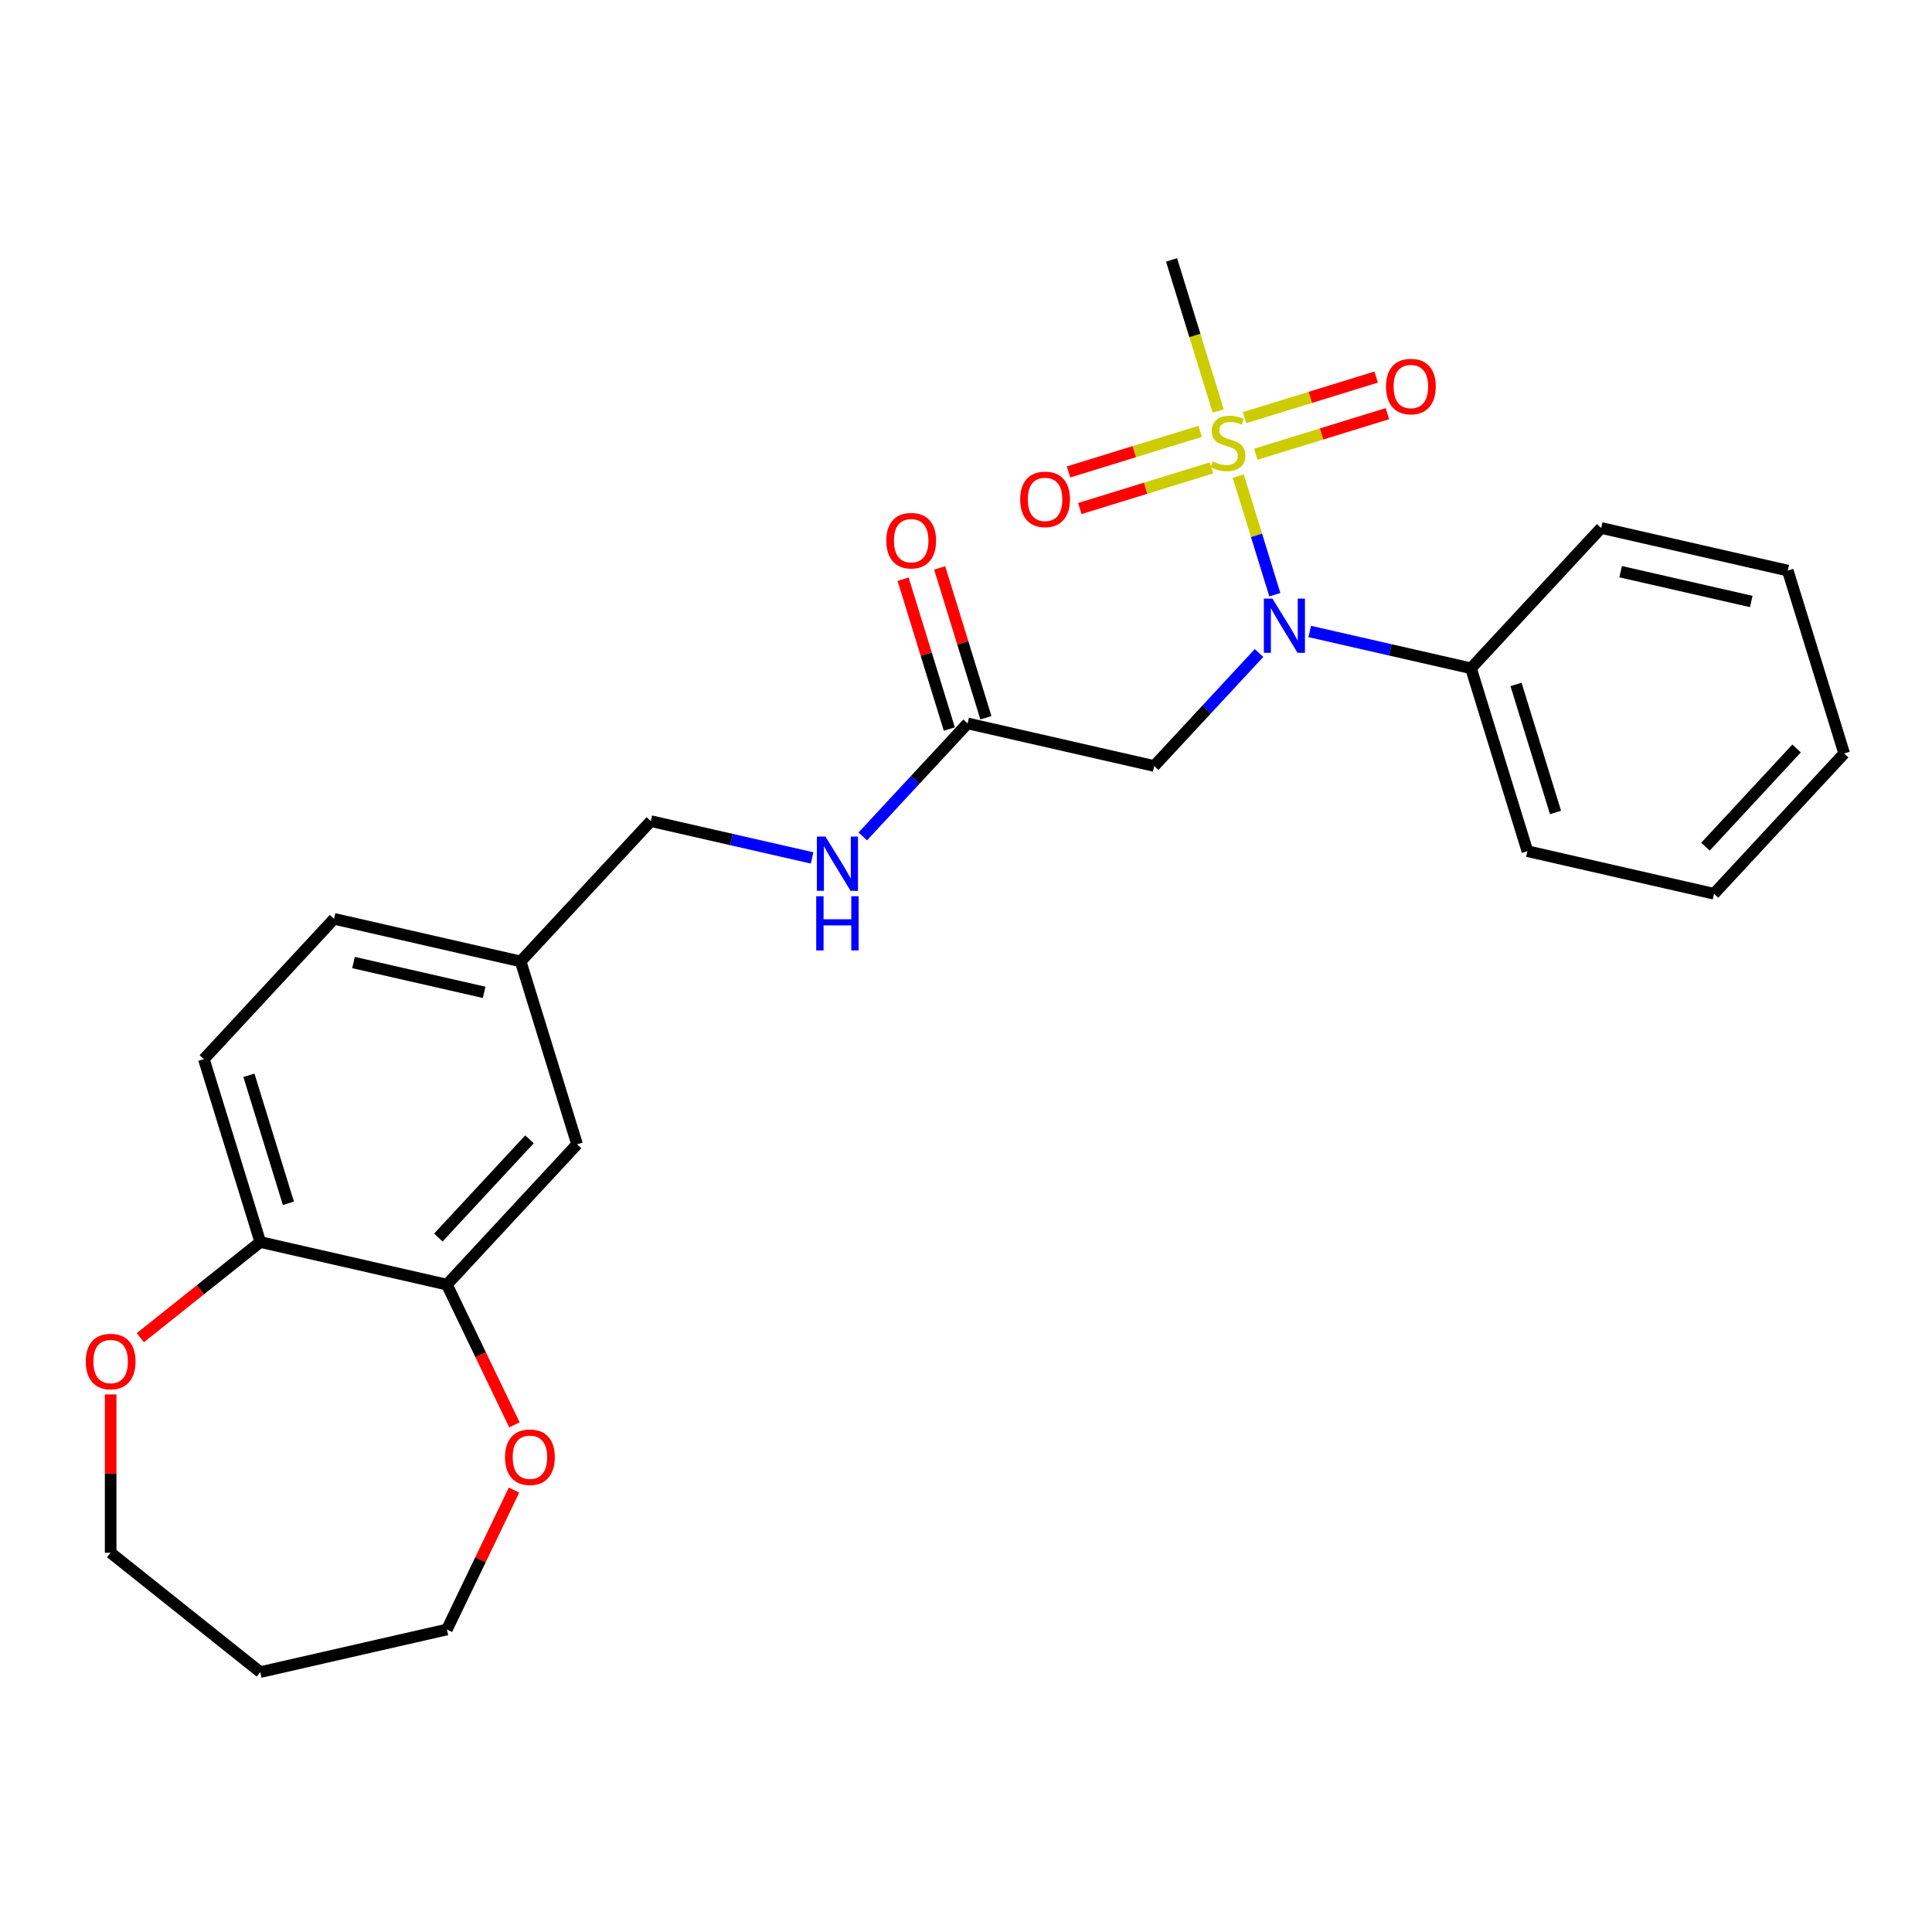 <?xml version='1.0' encoding='iso-8859-1'?>
<svg version='1.1' baseProfile='full'
              xmlns='http://www.w3.org/2000/svg'
                      xmlns:rdkit='http://www.rdkit.org/xml'
                      xmlns:xlink='http://www.w3.org/1999/xlink'
                  xml:space='preserve'
width='1000px' height='1000px' viewBox='0 0 1000 1000'>
<!-- END OF HEADER -->
<rect style='opacity:1.0;fill:#FFFFFF;stroke:none' width='1000' height='1000' x='0' y='0'> </rect>
<path class='bond-0' d='M 640.909,246.411 L 650.378,277.107' style='fill:none;fill-rule:evenodd;stroke:#CCCC00;stroke-width:6px;stroke-linecap:butt;stroke-linejoin:miter;stroke-opacity:1' />
<path class='bond-0' d='M 650.378,277.107 L 659.847,307.804' style='fill:none;fill-rule:evenodd;stroke:#0000FF;stroke-width:6px;stroke-linecap:butt;stroke-linejoin:miter;stroke-opacity:1' />
<path class='bond-4' d='M 621.206,223.265 L 587.138,233.774' style='fill:none;fill-rule:evenodd;stroke:#CCCC00;stroke-width:6px;stroke-linecap:butt;stroke-linejoin:miter;stroke-opacity:1' />
<path class='bond-4' d='M 587.138,233.774 L 553.069,244.283' style='fill:none;fill-rule:evenodd;stroke:#FF0000;stroke-width:6px;stroke-linecap:butt;stroke-linejoin:miter;stroke-opacity:1' />
<path class='bond-4' d='M 627.047,242.198 L 592.978,252.707' style='fill:none;fill-rule:evenodd;stroke:#CCCC00;stroke-width:6px;stroke-linecap:butt;stroke-linejoin:miter;stroke-opacity:1' />
<path class='bond-4' d='M 592.978,252.707 L 558.909,263.216' style='fill:none;fill-rule:evenodd;stroke:#FF0000;stroke-width:6px;stroke-linecap:butt;stroke-linejoin:miter;stroke-opacity:1' />
<path class='bond-5' d='M 649.99,235.121 L 684.059,224.612' style='fill:none;fill-rule:evenodd;stroke:#CCCC00;stroke-width:6px;stroke-linecap:butt;stroke-linejoin:miter;stroke-opacity:1' />
<path class='bond-5' d='M 684.059,224.612 L 718.128,214.103' style='fill:none;fill-rule:evenodd;stroke:#FF0000;stroke-width:6px;stroke-linecap:butt;stroke-linejoin:miter;stroke-opacity:1' />
<path class='bond-5' d='M 644.15,216.188 L 678.219,205.679' style='fill:none;fill-rule:evenodd;stroke:#CCCC00;stroke-width:6px;stroke-linecap:butt;stroke-linejoin:miter;stroke-opacity:1' />
<path class='bond-5' d='M 678.219,205.679 L 712.288,195.17' style='fill:none;fill-rule:evenodd;stroke:#FF0000;stroke-width:6px;stroke-linecap:butt;stroke-linejoin:miter;stroke-opacity:1' />
<path class='bond-14' d='M 630.52,212.728 L 618.459,173.628' style='fill:none;fill-rule:evenodd;stroke:#CCCC00;stroke-width:6px;stroke-linecap:butt;stroke-linejoin:miter;stroke-opacity:1' />
<path class='bond-14' d='M 618.459,173.628 L 606.398,134.528' style='fill:none;fill-rule:evenodd;stroke:#000000;stroke-width:6px;stroke-linecap:butt;stroke-linejoin:miter;stroke-opacity:1' />
<path class='bond-1' d='M 651.682,337.994 L 624.549,367.236' style='fill:none;fill-rule:evenodd;stroke:#0000FF;stroke-width:6px;stroke-linecap:butt;stroke-linejoin:miter;stroke-opacity:1' />
<path class='bond-1' d='M 624.549,367.236 L 597.417,396.479' style='fill:none;fill-rule:evenodd;stroke:#000000;stroke-width:6px;stroke-linecap:butt;stroke-linejoin:miter;stroke-opacity:1' />
<path class='bond-9' d='M 677.915,326.852 L 719.648,336.377' style='fill:none;fill-rule:evenodd;stroke:#0000FF;stroke-width:6px;stroke-linecap:butt;stroke-linejoin:miter;stroke-opacity:1' />
<path class='bond-9' d='M 719.648,336.377 L 761.381,345.902' style='fill:none;fill-rule:evenodd;stroke:#000000;stroke-width:6px;stroke-linecap:butt;stroke-linejoin:miter;stroke-opacity:1' />
<path class='bond-2' d='M 597.417,396.479 L 500.834,374.434' style='fill:none;fill-rule:evenodd;stroke:#000000;stroke-width:6px;stroke-linecap:butt;stroke-linejoin:miter;stroke-opacity:1' />
<path class='bond-7' d='M 500.834,374.434 L 473.701,403.677' style='fill:none;fill-rule:evenodd;stroke:#000000;stroke-width:6px;stroke-linecap:butt;stroke-linejoin:miter;stroke-opacity:1' />
<path class='bond-7' d='M 473.701,403.677 L 446.569,432.919' style='fill:none;fill-rule:evenodd;stroke:#0000FF;stroke-width:6px;stroke-linecap:butt;stroke-linejoin:miter;stroke-opacity:1' />
<path class='bond-12' d='M 510.301,371.514 L 498.338,332.731' style='fill:none;fill-rule:evenodd;stroke:#000000;stroke-width:6px;stroke-linecap:butt;stroke-linejoin:miter;stroke-opacity:1' />
<path class='bond-12' d='M 498.338,332.731 L 486.375,293.948' style='fill:none;fill-rule:evenodd;stroke:#FF0000;stroke-width:6px;stroke-linecap:butt;stroke-linejoin:miter;stroke-opacity:1' />
<path class='bond-12' d='M 491.368,377.354 L 479.405,338.571' style='fill:none;fill-rule:evenodd;stroke:#000000;stroke-width:6px;stroke-linecap:butt;stroke-linejoin:miter;stroke-opacity:1' />
<path class='bond-12' d='M 479.405,338.571 L 467.442,299.788' style='fill:none;fill-rule:evenodd;stroke:#FF0000;stroke-width:6px;stroke-linecap:butt;stroke-linejoin:miter;stroke-opacity:1' />
<path class='bond-3' d='M 231.306,664.917 L 298.688,592.296' style='fill:none;fill-rule:evenodd;stroke:#000000;stroke-width:6px;stroke-linecap:butt;stroke-linejoin:miter;stroke-opacity:1' />
<path class='bond-3' d='M 226.889,640.547 L 274.057,589.713' style='fill:none;fill-rule:evenodd;stroke:#000000;stroke-width:6px;stroke-linecap:butt;stroke-linejoin:miter;stroke-opacity:1' />
<path class='bond-8' d='M 231.306,664.917 L 248.785,701.213' style='fill:none;fill-rule:evenodd;stroke:#000000;stroke-width:6px;stroke-linecap:butt;stroke-linejoin:miter;stroke-opacity:1' />
<path class='bond-8' d='M 248.785,701.213 L 266.265,737.509' style='fill:none;fill-rule:evenodd;stroke:#FF0000;stroke-width:6px;stroke-linecap:butt;stroke-linejoin:miter;stroke-opacity:1' />
<path class='bond-27' d='M 231.306,664.917 L 134.724,642.872' style='fill:none;fill-rule:evenodd;stroke:#000000;stroke-width:6px;stroke-linecap:butt;stroke-linejoin:miter;stroke-opacity:1' />
<path class='bond-6' d='M 134.724,642.872 L 105.523,548.207' style='fill:none;fill-rule:evenodd;stroke:#000000;stroke-width:6px;stroke-linecap:butt;stroke-linejoin:miter;stroke-opacity:1' />
<path class='bond-6' d='M 149.277,622.833 L 128.837,556.567' style='fill:none;fill-rule:evenodd;stroke:#000000;stroke-width:6px;stroke-linecap:butt;stroke-linejoin:miter;stroke-opacity:1' />
<path class='bond-11' d='M 134.724,642.872 L 103.675,667.633' style='fill:none;fill-rule:evenodd;stroke:#000000;stroke-width:6px;stroke-linecap:butt;stroke-linejoin:miter;stroke-opacity:1' />
<path class='bond-11' d='M 103.675,667.633 L 72.626,692.394' style='fill:none;fill-rule:evenodd;stroke:#FF0000;stroke-width:6px;stroke-linecap:butt;stroke-linejoin:miter;stroke-opacity:1' />
<path class='bond-16' d='M 420.336,444.061 L 378.603,434.536' style='fill:none;fill-rule:evenodd;stroke:#0000FF;stroke-width:6px;stroke-linecap:butt;stroke-linejoin:miter;stroke-opacity:1' />
<path class='bond-16' d='M 378.603,434.536 L 336.87,425.011' style='fill:none;fill-rule:evenodd;stroke:#000000;stroke-width:6px;stroke-linecap:butt;stroke-linejoin:miter;stroke-opacity:1' />
<path class='bond-19' d='M 266.055,771.271 L 248.68,807.349' style='fill:none;fill-rule:evenodd;stroke:#FF0000;stroke-width:6px;stroke-linecap:butt;stroke-linejoin:miter;stroke-opacity:1' />
<path class='bond-19' d='M 248.68,807.349 L 231.306,843.427' style='fill:none;fill-rule:evenodd;stroke:#000000;stroke-width:6px;stroke-linecap:butt;stroke-linejoin:miter;stroke-opacity:1' />
<path class='bond-21' d='M 761.381,345.902 L 790.581,440.567' style='fill:none;fill-rule:evenodd;stroke:#000000;stroke-width:6px;stroke-linecap:butt;stroke-linejoin:miter;stroke-opacity:1' />
<path class='bond-21' d='M 784.694,354.262 L 805.134,420.527' style='fill:none;fill-rule:evenodd;stroke:#000000;stroke-width:6px;stroke-linecap:butt;stroke-linejoin:miter;stroke-opacity:1' />
<path class='bond-22' d='M 761.381,345.902 L 828.763,273.282' style='fill:none;fill-rule:evenodd;stroke:#000000;stroke-width:6px;stroke-linecap:butt;stroke-linejoin:miter;stroke-opacity:1' />
<path class='bond-10' d='M 298.688,592.296 L 269.488,497.631' style='fill:none;fill-rule:evenodd;stroke:#000000;stroke-width:6px;stroke-linecap:butt;stroke-linejoin:miter;stroke-opacity:1' />
<path class='bond-20' d='M 57.271,721.738 L 57.271,762.721' style='fill:none;fill-rule:evenodd;stroke:#FF0000;stroke-width:6px;stroke-linecap:butt;stroke-linejoin:miter;stroke-opacity:1' />
<path class='bond-20' d='M 57.271,762.721 L 57.271,803.705' style='fill:none;fill-rule:evenodd;stroke:#000000;stroke-width:6px;stroke-linecap:butt;stroke-linejoin:miter;stroke-opacity:1' />
<path class='bond-13' d='M 105.523,548.207 L 172.906,475.587' style='fill:none;fill-rule:evenodd;stroke:#000000;stroke-width:6px;stroke-linecap:butt;stroke-linejoin:miter;stroke-opacity:1' />
<path class='bond-15' d='M 269.488,497.631 L 336.87,425.011' style='fill:none;fill-rule:evenodd;stroke:#000000;stroke-width:6px;stroke-linecap:butt;stroke-linejoin:miter;stroke-opacity:1' />
<path class='bond-17' d='M 269.488,497.631 L 172.906,475.587' style='fill:none;fill-rule:evenodd;stroke:#000000;stroke-width:6px;stroke-linecap:butt;stroke-linejoin:miter;stroke-opacity:1' />
<path class='bond-17' d='M 250.592,513.641 L 182.984,498.21' style='fill:none;fill-rule:evenodd;stroke:#000000;stroke-width:6px;stroke-linecap:butt;stroke-linejoin:miter;stroke-opacity:1' />
<path class='bond-18' d='M 134.724,865.472 L 231.306,843.427' style='fill:none;fill-rule:evenodd;stroke:#000000;stroke-width:6px;stroke-linecap:butt;stroke-linejoin:miter;stroke-opacity:1' />
<path class='bond-28' d='M 134.724,865.472 L 57.271,803.705' style='fill:none;fill-rule:evenodd;stroke:#000000;stroke-width:6px;stroke-linecap:butt;stroke-linejoin:miter;stroke-opacity:1' />
<path class='bond-24' d='M 790.581,440.567 L 887.163,462.611' style='fill:none;fill-rule:evenodd;stroke:#000000;stroke-width:6px;stroke-linecap:butt;stroke-linejoin:miter;stroke-opacity:1' />
<path class='bond-23' d='M 828.763,273.282 L 925.345,295.326' style='fill:none;fill-rule:evenodd;stroke:#000000;stroke-width:6px;stroke-linecap:butt;stroke-linejoin:miter;stroke-opacity:1' />
<path class='bond-23' d='M 838.841,295.905 L 906.449,311.336' style='fill:none;fill-rule:evenodd;stroke:#000000;stroke-width:6px;stroke-linecap:butt;stroke-linejoin:miter;stroke-opacity:1' />
<path class='bond-25' d='M 925.345,295.326 L 954.545,389.991' style='fill:none;fill-rule:evenodd;stroke:#000000;stroke-width:6px;stroke-linecap:butt;stroke-linejoin:miter;stroke-opacity:1' />
<path class='bond-26' d='M 887.163,462.611 L 954.545,389.991' style='fill:none;fill-rule:evenodd;stroke:#000000;stroke-width:6px;stroke-linecap:butt;stroke-linejoin:miter;stroke-opacity:1' />
<path class='bond-26' d='M 882.747,438.242 L 929.914,387.407' style='fill:none;fill-rule:evenodd;stroke:#000000;stroke-width:6px;stroke-linecap:butt;stroke-linejoin:miter;stroke-opacity:1' />
<path  class='atom-0' d='M 627.673 238.822
Q 627.99 238.941, 629.298 239.496
Q 630.605 240.051, 632.032 240.407
Q 633.498 240.724, 634.925 240.724
Q 637.58 240.724, 639.125 239.456
Q 640.671 238.149, 640.671 235.89
Q 640.671 234.345, 639.878 233.393
Q 639.125 232.442, 637.936 231.927
Q 636.748 231.412, 634.766 230.818
Q 632.27 230.065, 630.764 229.352
Q 629.298 228.638, 628.228 227.133
Q 627.198 225.627, 627.198 223.091
Q 627.198 219.564, 629.575 217.384
Q 631.992 215.205, 636.748 215.205
Q 639.997 215.205, 643.682 216.75
L 642.771 219.802
Q 639.402 218.415, 636.866 218.415
Q 634.132 218.415, 632.626 219.564
Q 631.121 220.673, 631.16 222.615
Q 631.16 224.121, 631.913 225.032
Q 632.706 225.944, 633.815 226.459
Q 634.964 226.974, 636.866 227.568
Q 639.402 228.361, 640.908 229.153
Q 642.414 229.946, 643.484 231.571
Q 644.594 233.156, 644.594 235.89
Q 644.594 239.773, 641.978 241.874
Q 639.402 243.934, 635.083 243.934
Q 632.587 243.934, 630.685 243.379
Q 628.822 242.864, 626.603 241.953
L 627.673 238.822
' fill='#CCCC00'/>
<path  class='atom-1' d='M 658.597 309.83
L 667.79 324.69
Q 668.702 326.156, 670.168 328.811
Q 671.634 331.466, 671.713 331.625
L 671.713 309.83
L 675.438 309.83
L 675.438 337.886
L 671.595 337.886
L 661.728 321.639
Q 660.578 319.737, 659.35 317.557
Q 658.161 315.378, 657.805 314.704
L 657.805 337.886
L 654.159 337.886
L 654.159 309.83
L 658.597 309.83
' fill='#0000FF'/>
<path  class='atom-5' d='M 528.055 258.473
Q 528.055 251.736, 531.384 247.972
Q 534.712 244.207, 540.933 244.207
Q 547.155 244.207, 550.483 247.972
Q 553.812 251.736, 553.812 258.473
Q 553.812 265.288, 550.444 269.172
Q 547.076 273.015, 540.933 273.015
Q 534.752 273.015, 531.384 269.172
Q 528.055 265.328, 528.055 258.473
M 540.933 269.845
Q 545.213 269.845, 547.511 266.992
Q 549.849 264.1, 549.849 258.473
Q 549.849 252.965, 547.511 250.191
Q 545.213 247.377, 540.933 247.377
Q 536.654 247.377, 534.316 250.151
Q 532.018 252.925, 532.018 258.473
Q 532.018 264.139, 534.316 266.992
Q 536.654 269.845, 540.933 269.845
' fill='#FF0000'/>
<path  class='atom-6' d='M 717.385 200.072
Q 717.385 193.336, 720.713 189.571
Q 724.042 185.807, 730.263 185.807
Q 736.485 185.807, 739.813 189.571
Q 743.142 193.336, 743.142 200.072
Q 743.142 206.888, 739.774 210.771
Q 736.405 214.615, 730.263 214.615
Q 724.081 214.615, 720.713 210.771
Q 717.385 206.927, 717.385 200.072
M 730.263 211.445
Q 734.543 211.445, 736.841 208.592
Q 739.179 205.699, 739.179 200.072
Q 739.179 194.564, 736.841 191.79
Q 734.543 188.977, 730.263 188.977
Q 725.984 188.977, 723.646 191.751
Q 721.347 194.524, 721.347 200.072
Q 721.347 205.739, 723.646 208.592
Q 725.984 211.445, 730.263 211.445
' fill='#FF0000'/>
<path  class='atom-8' d='M 427.251 433.027
L 436.444 447.887
Q 437.355 449.353, 438.822 452.008
Q 440.288 454.663, 440.367 454.822
L 440.367 433.027
L 444.092 433.027
L 444.092 461.083
L 440.248 461.083
L 430.381 444.836
Q 429.232 442.934, 428.004 440.754
Q 426.815 438.575, 426.458 437.901
L 426.458 461.083
L 422.812 461.083
L 422.812 433.027
L 427.251 433.027
' fill='#0000FF'/>
<path  class='atom-8' d='M 422.476 463.888
L 426.28 463.888
L 426.28 475.816
L 440.625 475.816
L 440.625 463.888
L 444.429 463.888
L 444.429 491.944
L 440.625 491.944
L 440.625 478.986
L 426.28 478.986
L 426.28 491.944
L 422.476 491.944
L 422.476 463.888
' fill='#0000FF'/>
<path  class='atom-9' d='M 261.411 754.251
Q 261.411 747.515, 264.739 743.75
Q 268.068 739.986, 274.289 739.986
Q 280.511 739.986, 283.839 743.75
Q 287.168 747.515, 287.168 754.251
Q 287.168 761.067, 283.8 764.95
Q 280.431 768.794, 274.289 768.794
Q 268.107 768.794, 264.739 764.95
Q 261.411 761.107, 261.411 754.251
M 274.289 765.624
Q 278.569 765.624, 280.867 762.771
Q 283.205 759.878, 283.205 754.251
Q 283.205 748.743, 280.867 745.969
Q 278.569 743.156, 274.289 743.156
Q 270.01 743.156, 267.672 745.93
Q 265.373 748.704, 265.373 754.251
Q 265.373 759.918, 267.672 762.771
Q 270.01 765.624, 274.289 765.624
' fill='#FF0000'/>
<path  class='atom-12' d='M 44.392 704.718
Q 44.392 697.982, 47.721 694.217
Q 51.049 690.453, 57.271 690.453
Q 63.492 690.453, 66.821 694.217
Q 70.149 697.982, 70.149 704.718
Q 70.149 711.534, 66.781 715.417
Q 63.413 719.261, 57.271 719.261
Q 51.089 719.261, 47.721 715.417
Q 44.392 711.574, 44.392 704.718
M 57.271 716.091
Q 61.55 716.091, 63.849 713.238
Q 66.187 710.345, 66.187 704.718
Q 66.187 699.21, 63.849 696.436
Q 61.55 693.623, 57.271 693.623
Q 52.991 693.623, 50.653 696.397
Q 48.355 699.171, 48.355 704.718
Q 48.355 710.385, 50.653 713.238
Q 52.991 716.091, 57.271 716.091
' fill='#FF0000'/>
<path  class='atom-13' d='M 458.755 279.849
Q 458.755 273.112, 462.084 269.348
Q 465.413 265.583, 471.634 265.583
Q 477.855 265.583, 481.184 269.348
Q 484.513 273.112, 484.513 279.849
Q 484.513 286.664, 481.144 290.548
Q 477.776 294.392, 471.634 294.392
Q 465.452 294.392, 462.084 290.548
Q 458.755 286.704, 458.755 279.849
M 471.634 291.221
Q 475.914 291.221, 478.212 288.368
Q 480.55 285.476, 480.55 279.849
Q 480.55 274.341, 478.212 271.567
Q 475.914 268.753, 471.634 268.753
Q 467.354 268.753, 465.016 271.527
Q 462.718 274.301, 462.718 279.849
Q 462.718 285.515, 465.016 288.368
Q 467.354 291.221, 471.634 291.221
' fill='#FF0000'/>
</svg>
